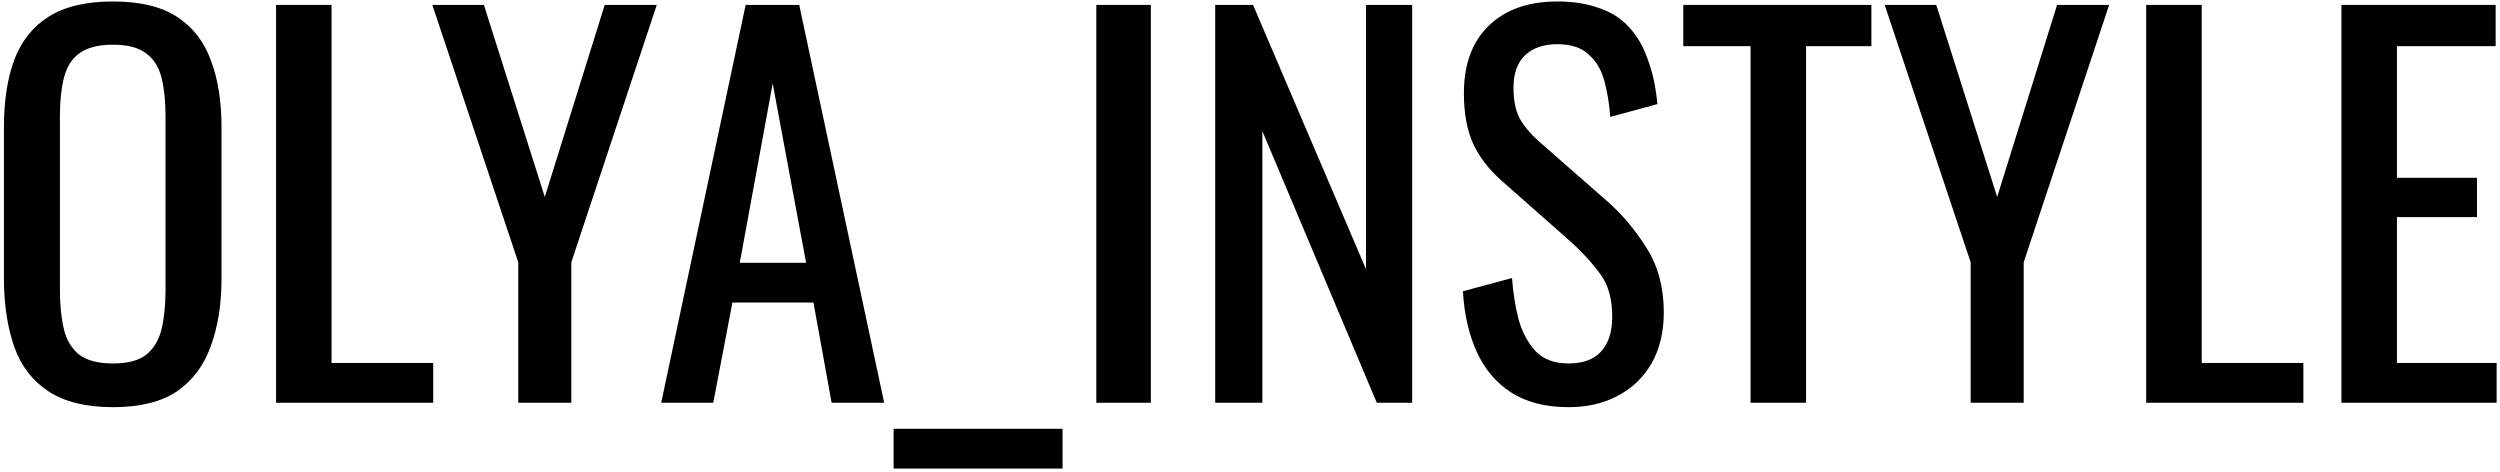 <svg width="509" height="96" viewBox="0 0 509 96" fill="none" xmlns="http://www.w3.org/2000/svg">
<path d="M23 82.9C17.533 82.9 13.166 81.833 9.9 79.7C6.633 77.567 4.3 74.533 2.9 70.6C1.5 66.6 0.8 61.933 0.8 56.6V25.9C0.8 20.567 1.5 16 2.9 12.2C4.366 8.333 6.7 5.4 9.9 3.4C13.166 1.333 17.533 0.3 23 0.3C28.466 0.3 32.8 1.333 36 3.4C39.2 5.466 41.5 8.4 42.9 12.2C44.367 16 45.1 20.567 45.1 25.9V56.7C45.1 61.967 44.367 66.567 42.9 70.5C41.5 74.433 39.2 77.5 36 79.7C32.8 81.833 28.466 82.9 23 82.9ZM23 74C26 74 28.267 73.4 29.8 72.2C31.333 70.933 32.367 69.2 32.9 67C33.433 64.733 33.7 62.1 33.7 59.1V23.6C33.7 20.6 33.433 18.033 32.9 15.9C32.367 13.7 31.333 12.033 29.8 10.9C28.267 9.7 26 9.1 23 9.1C20 9.1 17.7 9.7 16.1 10.9C14.566 12.033 13.533 13.7 13 15.9C12.466 18.033 12.2 20.6 12.2 23.6V59.1C12.2 62.1 12.466 64.733 13 67C13.533 69.2 14.566 70.933 16.1 72.2C17.7 73.4 20 74 23 74Z" fill="black"/>
<path d="M56.206 82V1H67.506V73.9H88.206V82H56.206Z" fill="black"/>
<path d="M105.52 82V53.4L88.02 1H98.52L110.92 40.1L123.12 1H133.72L116.32 53.4V82H105.52Z" fill="black"/>
<path d="M134.619 82L151.819 1H162.719L180.019 82H169.319L165.619 61.6H149.119L145.219 82H134.619ZM150.619 53.5H164.119L157.319 17L150.619 53.5Z" fill="black"/>
<path d="M181.937 95.4V87.3H216.337V95.4H181.937Z" fill="black"/>
<path d="M223.212 82V1H234.312V82H223.212Z" fill="black"/>
<path d="M247.417 82V1H255.117L278.117 54.8V1H287.517V82H280.317L257.017 26.7V82H247.417Z" fill="black"/>
<path d="M319.349 82.9C314.682 82.9 310.782 81.9 307.649 79.9C304.582 77.9 302.249 75.133 300.649 71.6C299.049 68.067 298.116 63.967 297.849 59.3L307.849 56.6C308.049 59.467 308.482 62.233 309.149 64.9C309.882 67.567 311.049 69.766 312.649 71.5C314.249 73.166 316.482 74 319.349 74C322.282 74 324.482 73.2 325.949 71.6C327.482 69.933 328.249 67.567 328.249 64.5C328.249 60.833 327.416 57.9 325.749 55.7C324.082 53.433 321.982 51.166 319.449 48.9L305.849 36.9C303.182 34.566 301.216 32.033 299.949 29.3C298.682 26.5 298.049 23.067 298.049 19C298.049 13.066 299.749 8.466 303.149 5.2C306.549 1.933 311.182 0.3 317.049 0.3C320.249 0.3 323.049 0.733 325.449 1.6C327.916 2.4 329.949 3.666 331.549 5.4C333.216 7.133 334.516 9.333 335.449 12C336.449 14.6 337.116 17.666 337.449 21.2L327.849 23.8C327.649 21.133 327.249 18.7 326.649 16.5C326.049 14.233 324.982 12.433 323.449 11.1C321.982 9.7 319.849 9 317.049 9C314.249 9 312.049 9.766 310.449 11.3C308.916 12.767 308.149 14.966 308.149 17.9C308.149 20.366 308.549 22.4 309.349 24C310.216 25.6 311.582 27.233 313.449 28.9L327.149 40.9C330.216 43.566 332.916 46.767 335.249 50.5C337.582 54.166 338.749 58.533 338.749 63.6C338.749 67.6 337.916 71.067 336.249 74C334.582 76.867 332.282 79.067 329.349 80.6C326.482 82.133 323.149 82.9 319.349 82.9Z" fill="black"/>
<path d="M356.415 82V9.4H342.715V1H381.015V9.4H367.715V82H356.415Z" fill="black"/>
<path d="M401.223 82V53.4L383.723 1H394.223L406.623 40.1L418.823 1H429.423L412.023 53.4V82H401.223Z" fill="black"/>
<path d="M436.968 82V1H448.268V73.9H468.968V82H436.968Z" fill="black"/>
<path d="M476.714 82V1H508.114V9.4H488.014V36.2H504.314V44.2H488.014V73.9H508.314V82H476.714Z" fill="black"/>
</svg>
